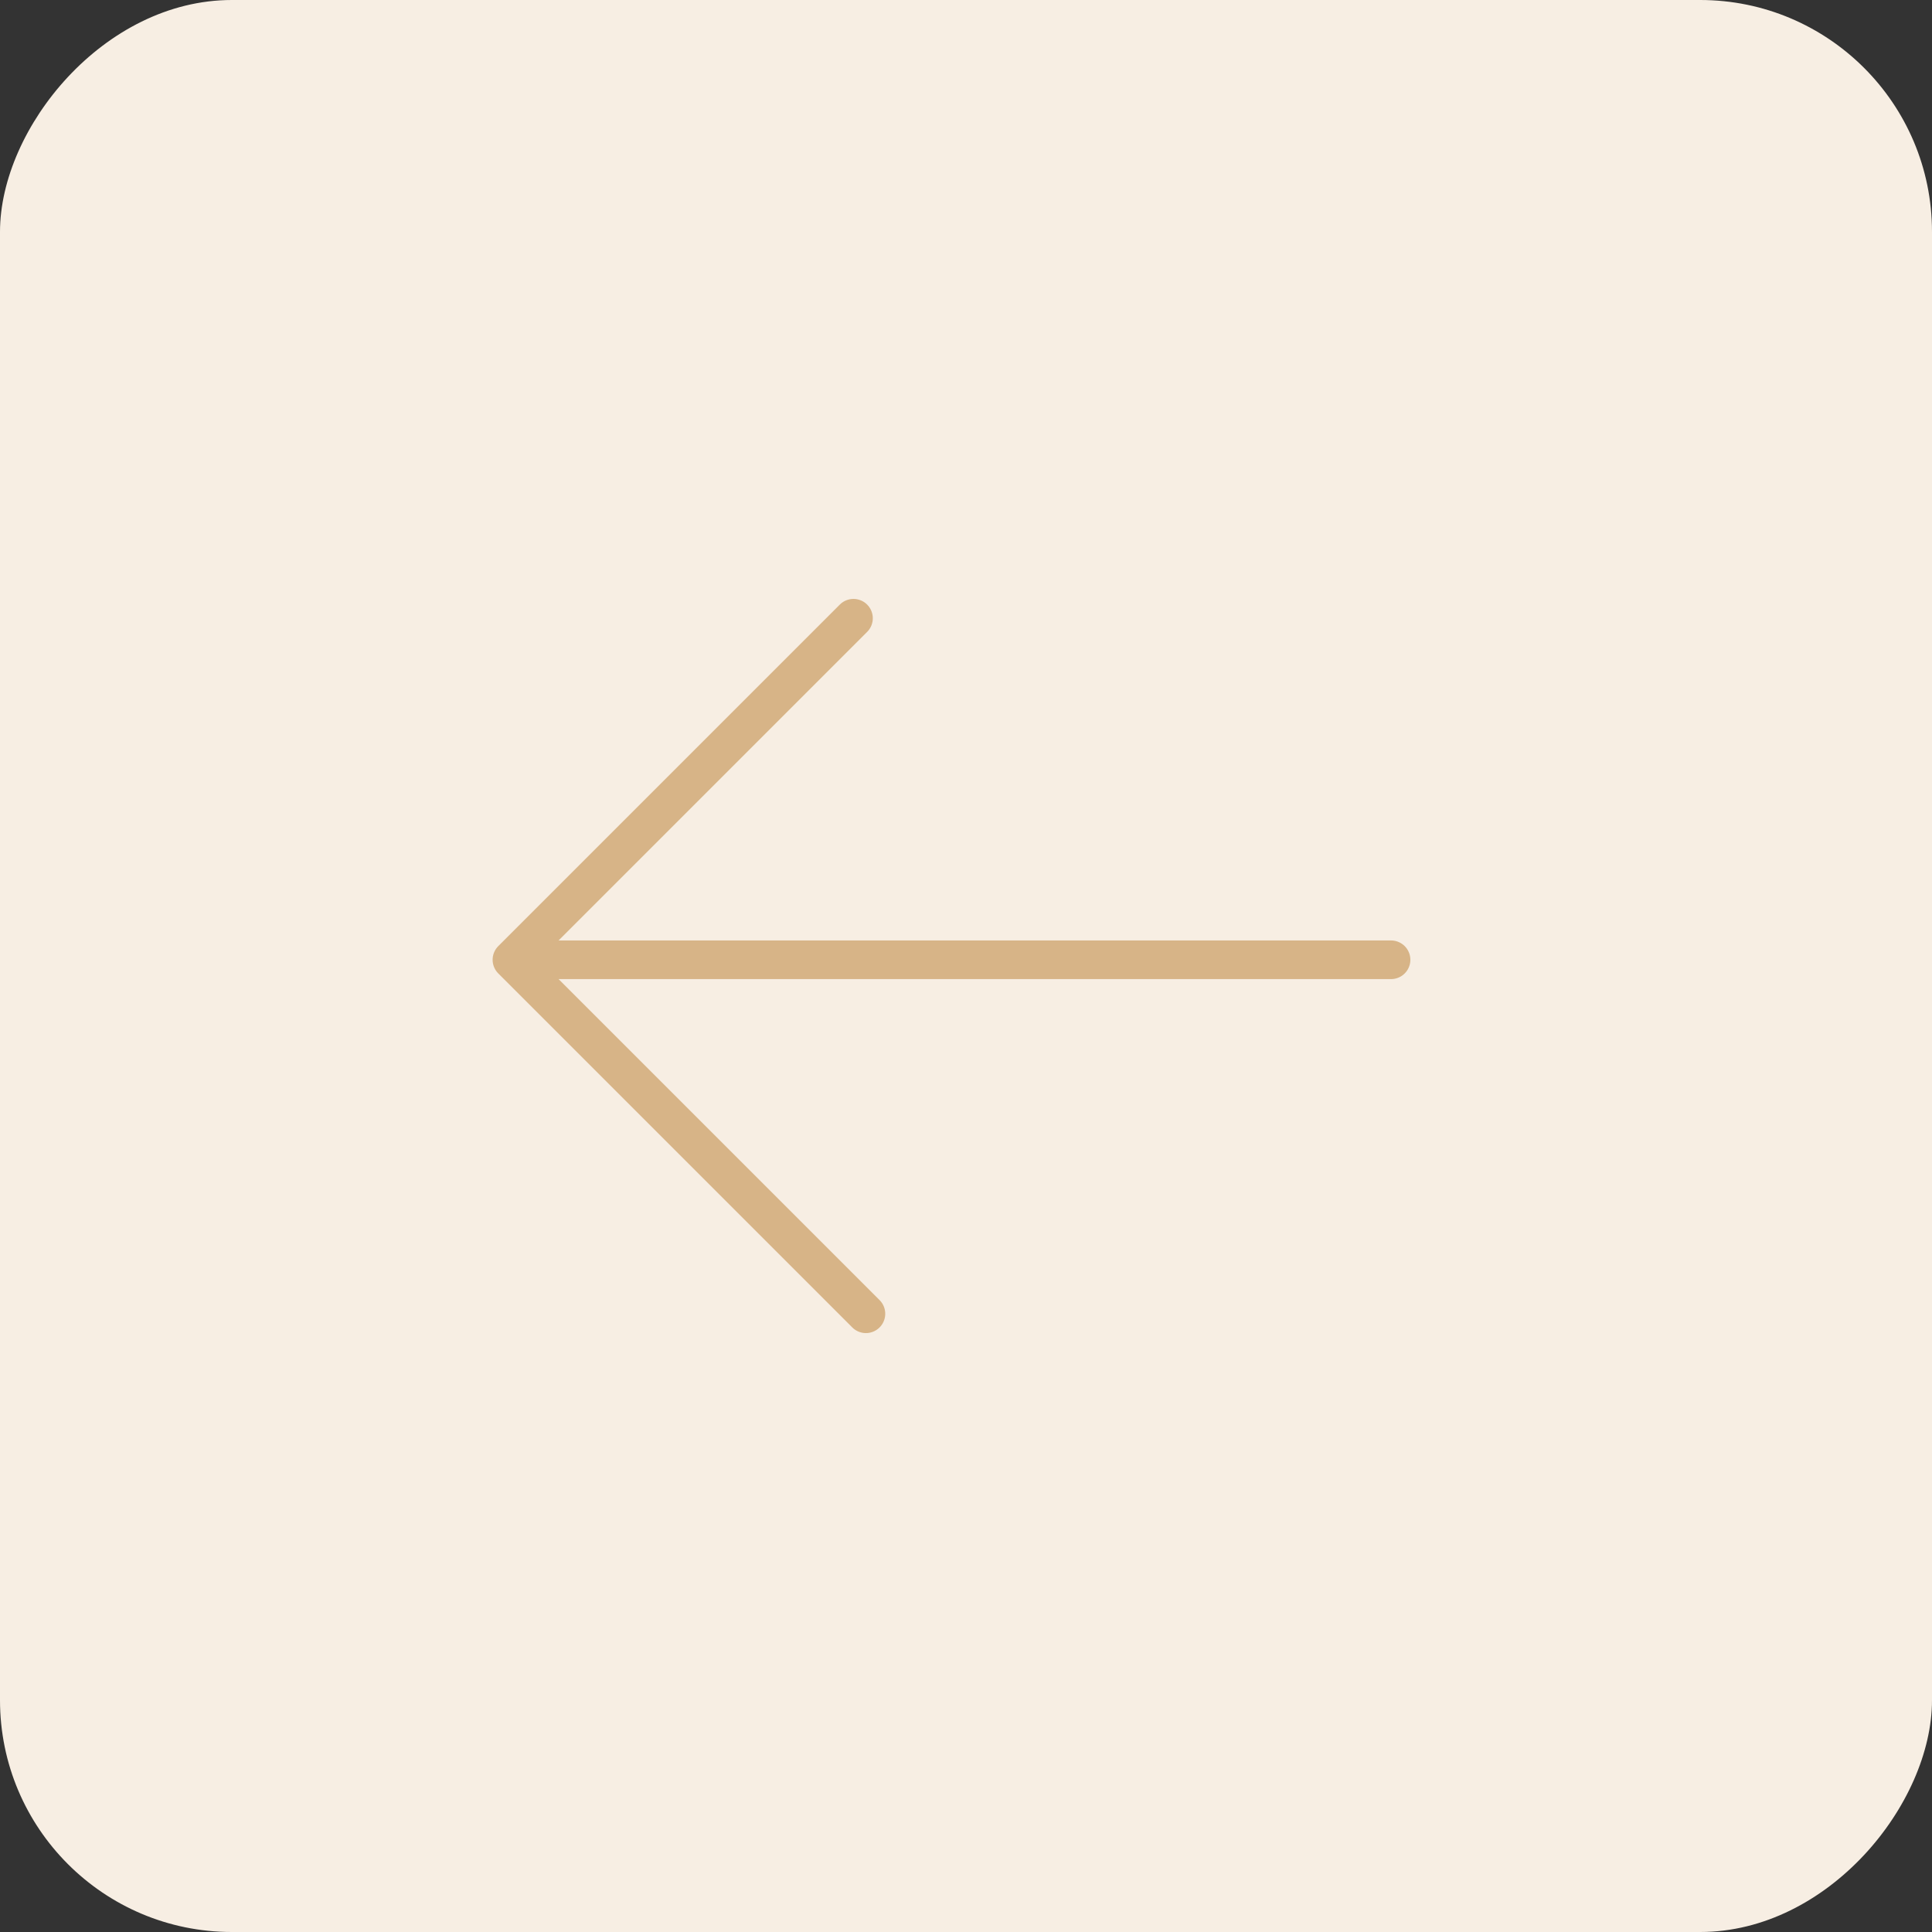 <?xml version="1.0" encoding="UTF-8"?> <svg xmlns="http://www.w3.org/2000/svg" width="50" height="50" viewBox="0 0 50 50" fill="none"><rect x="0" y="0" width="50" height="50" fill="#333333" stroke="none"/> <rect width="50" height="50" rx="6" transform="matrix(-1 0 0 1 50 0)" fill="#F7EEE3"></rect> <path d="M36 24.839H13.249M13.249 24.839L22.088 16M13.249 24.839L22.41 34" stroke="#D7B487" stroke-linecap="round" stroke-linejoin="round"></path> </svg> 